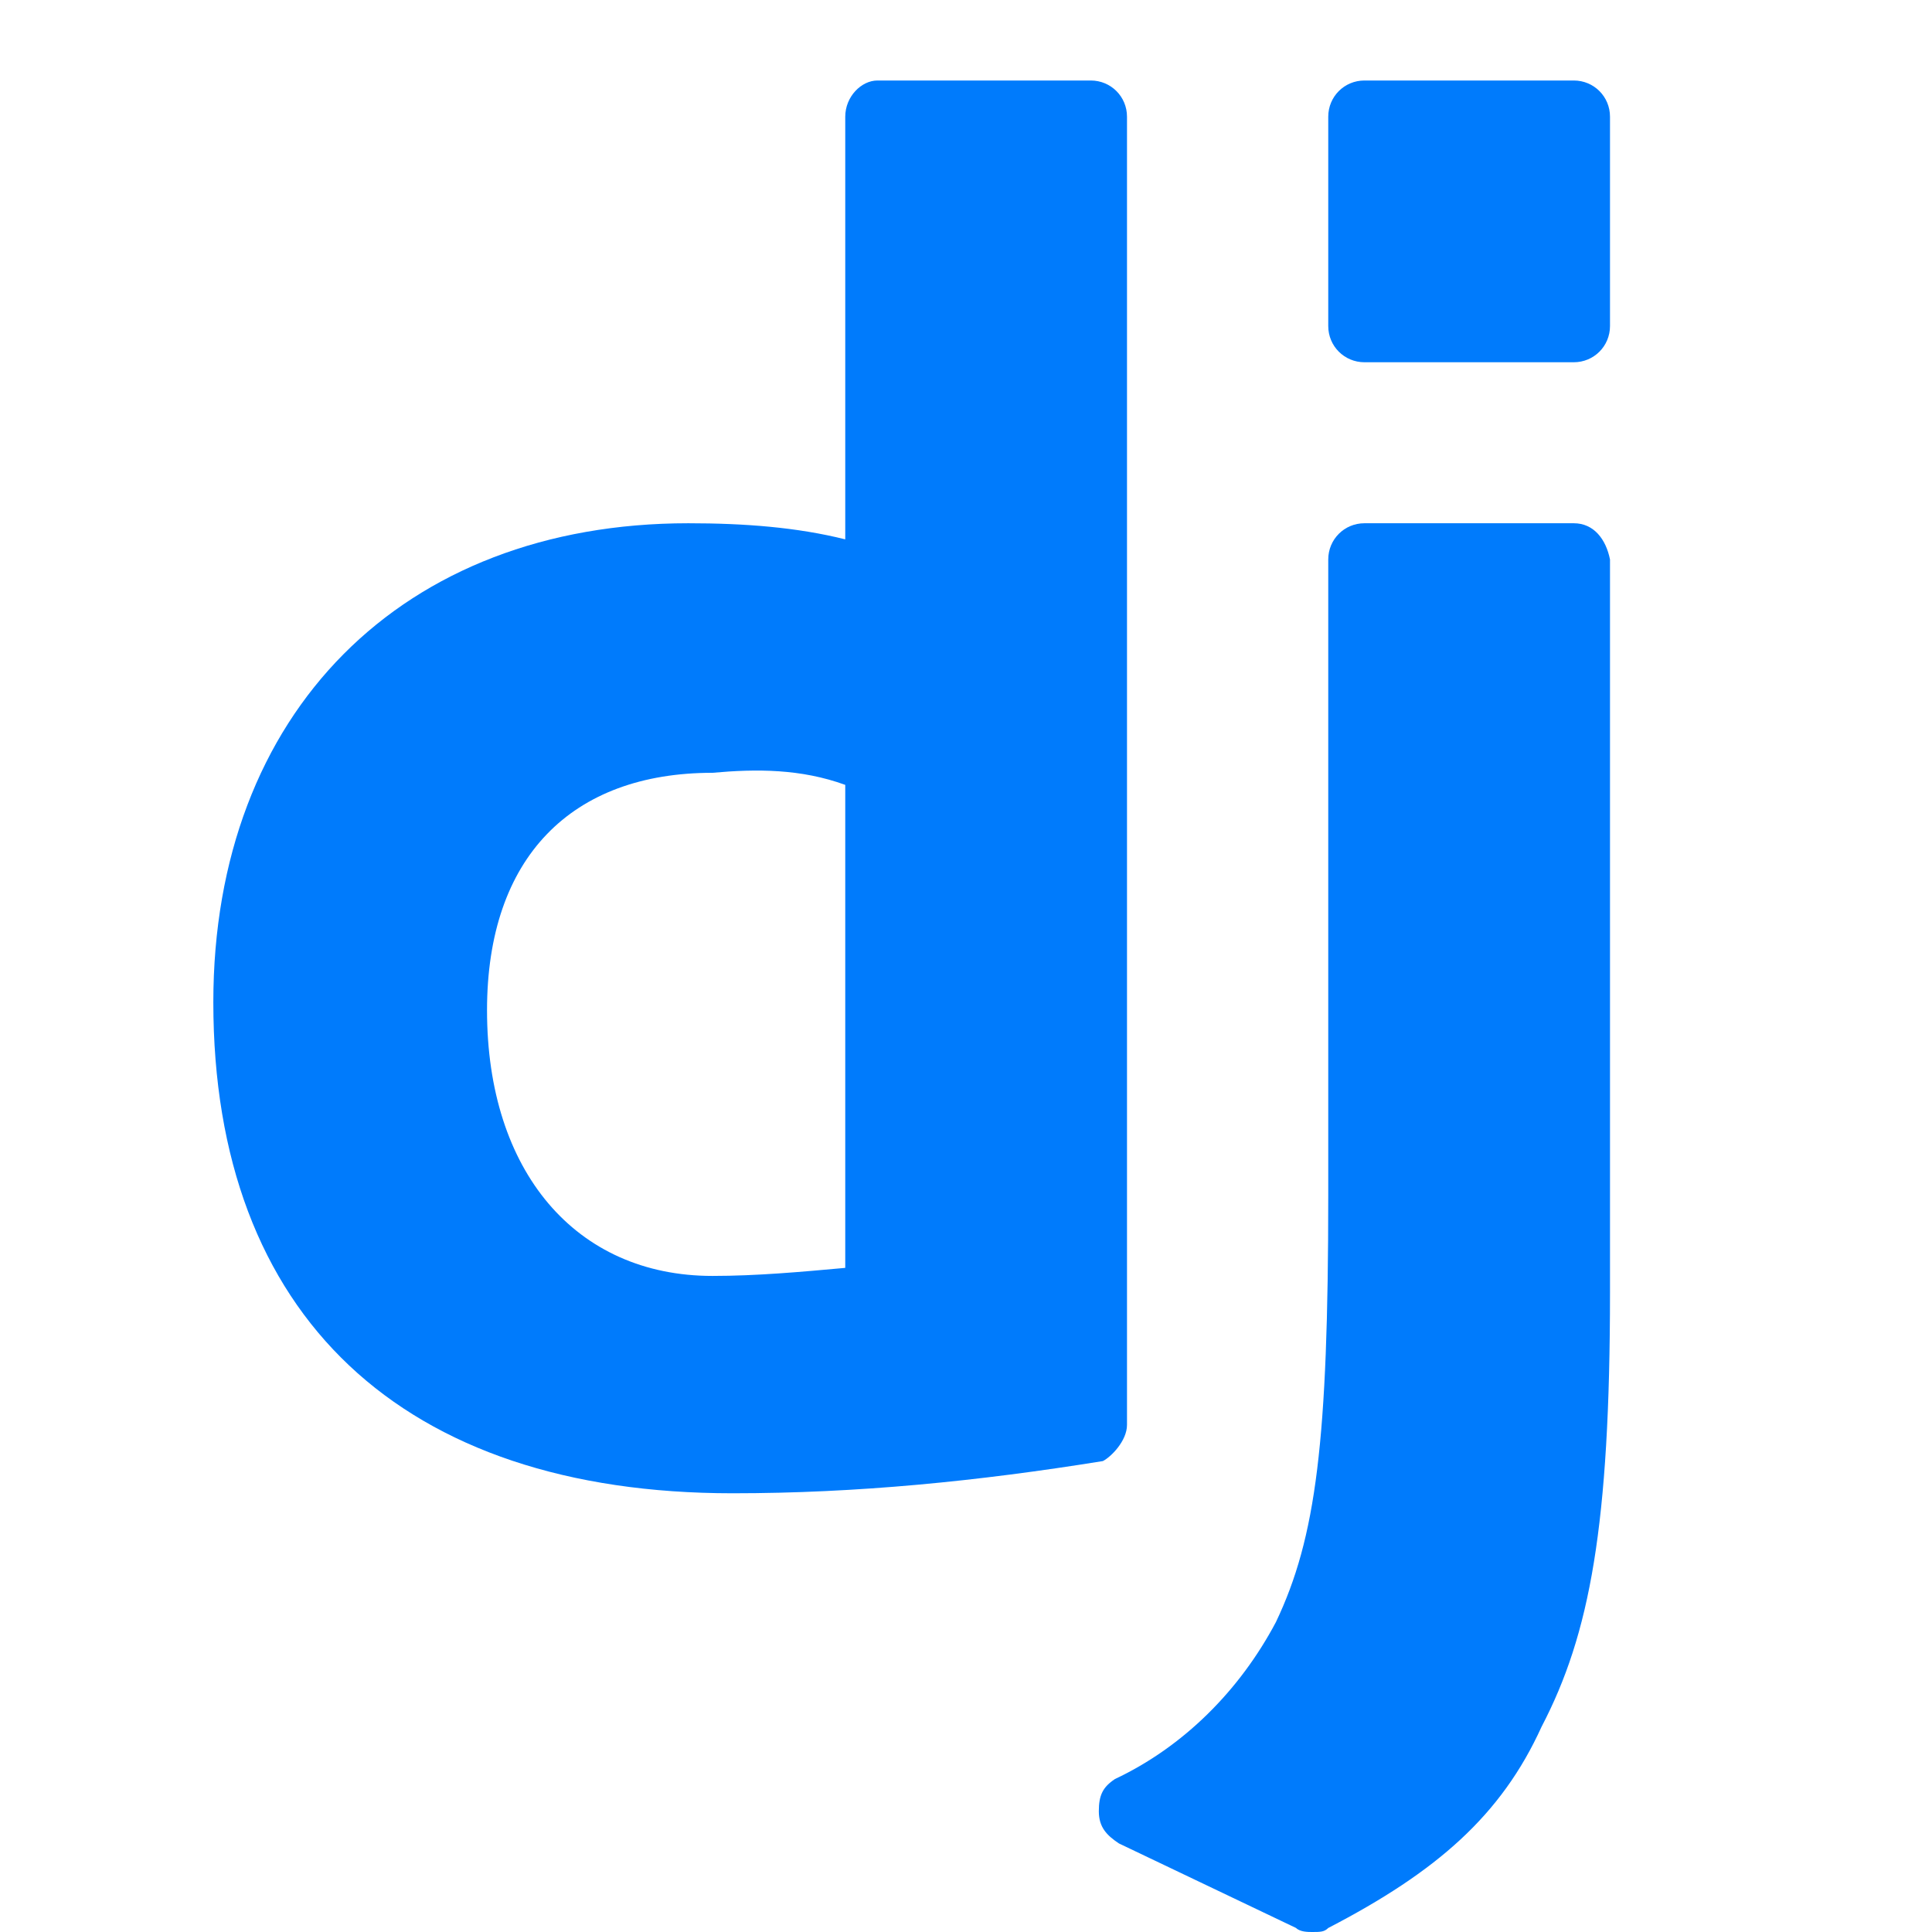 <?xml version="1.0" encoding="UTF-8"?>
<!-- Generator: Adobe Illustrator 23.0.3, SVG Export Plug-In . SVG Version: 6.00 Build 0)  -->
<svg version="1.1" id="Warstwa_1" xmlns="http://www.w3.org/2000/svg" xmlns:xlink="http://www.w3.org/1999/xlink" x="0px" y="0px" viewBox="0 0 48 48" style="enable-background:new 0 0 48 48;" xml:space="preserve">
<style type="text/css">
	.st0{fill:#007BFC;}
</style>
<title>app-django-56</title>
<g id="django">
	<g id="_56-23">
		<path class="st0" d="M28,35.4V2.9C28,2.4,27.6,2,27.1,2l0,0h-5.3C21.4,2,21,2.4,21,2.9v10.5c-1.2-0.3-2.5-0.4-3.9-0.4    C10,13,5.3,17.7,5.3,24.9c0,7.8,4.7,12.2,12.9,12.2c3.1,0,6.1-0.3,9.2-0.8C27.6,36.2,28,35.8,28,35.4z M21,19.5v12    c-1.1,0.1-2.2,0.2-3.3,0.2c-3.4,0-5.6-2.6-5.6-6.6c0-3.8,2.1-5.9,5.6-5.9C18.8,19.1,19.9,19.1,21,19.5L21,19.5z"/>
		<path class="st0" d="M33.9,2h5.2C39.6,2,40,2.4,40,2.9v5.2C40,8.6,39.6,9,39.1,9h-5.2C33.4,9,33,8.6,33,8.1V2.9    C33,2.4,33.4,2,33.9,2z"/>
		<path class="st0" d="M39.1,13h-5.2c-0.5,0-0.9,0.4-0.9,0.9v15.8c0,6.1-0.3,8.5-1.3,10.6c-0.9,1.7-2.3,3.1-4,3.9    c-0.3,0.2-0.4,0.4-0.4,0.8c0,0.4,0.2,0.6,0.5,0.8l4.4,2.1c0.1,0.1,0.3,0.1,0.4,0.1c0.2,0,0.3,0,0.4-0.1c2.7-1.4,4.3-2.8,5.3-5    c1.2-2.3,1.7-5,1.7-10.8V13.9C39.9,13.4,39.6,13,39.1,13z"/>
	</g>
</g>
</svg>